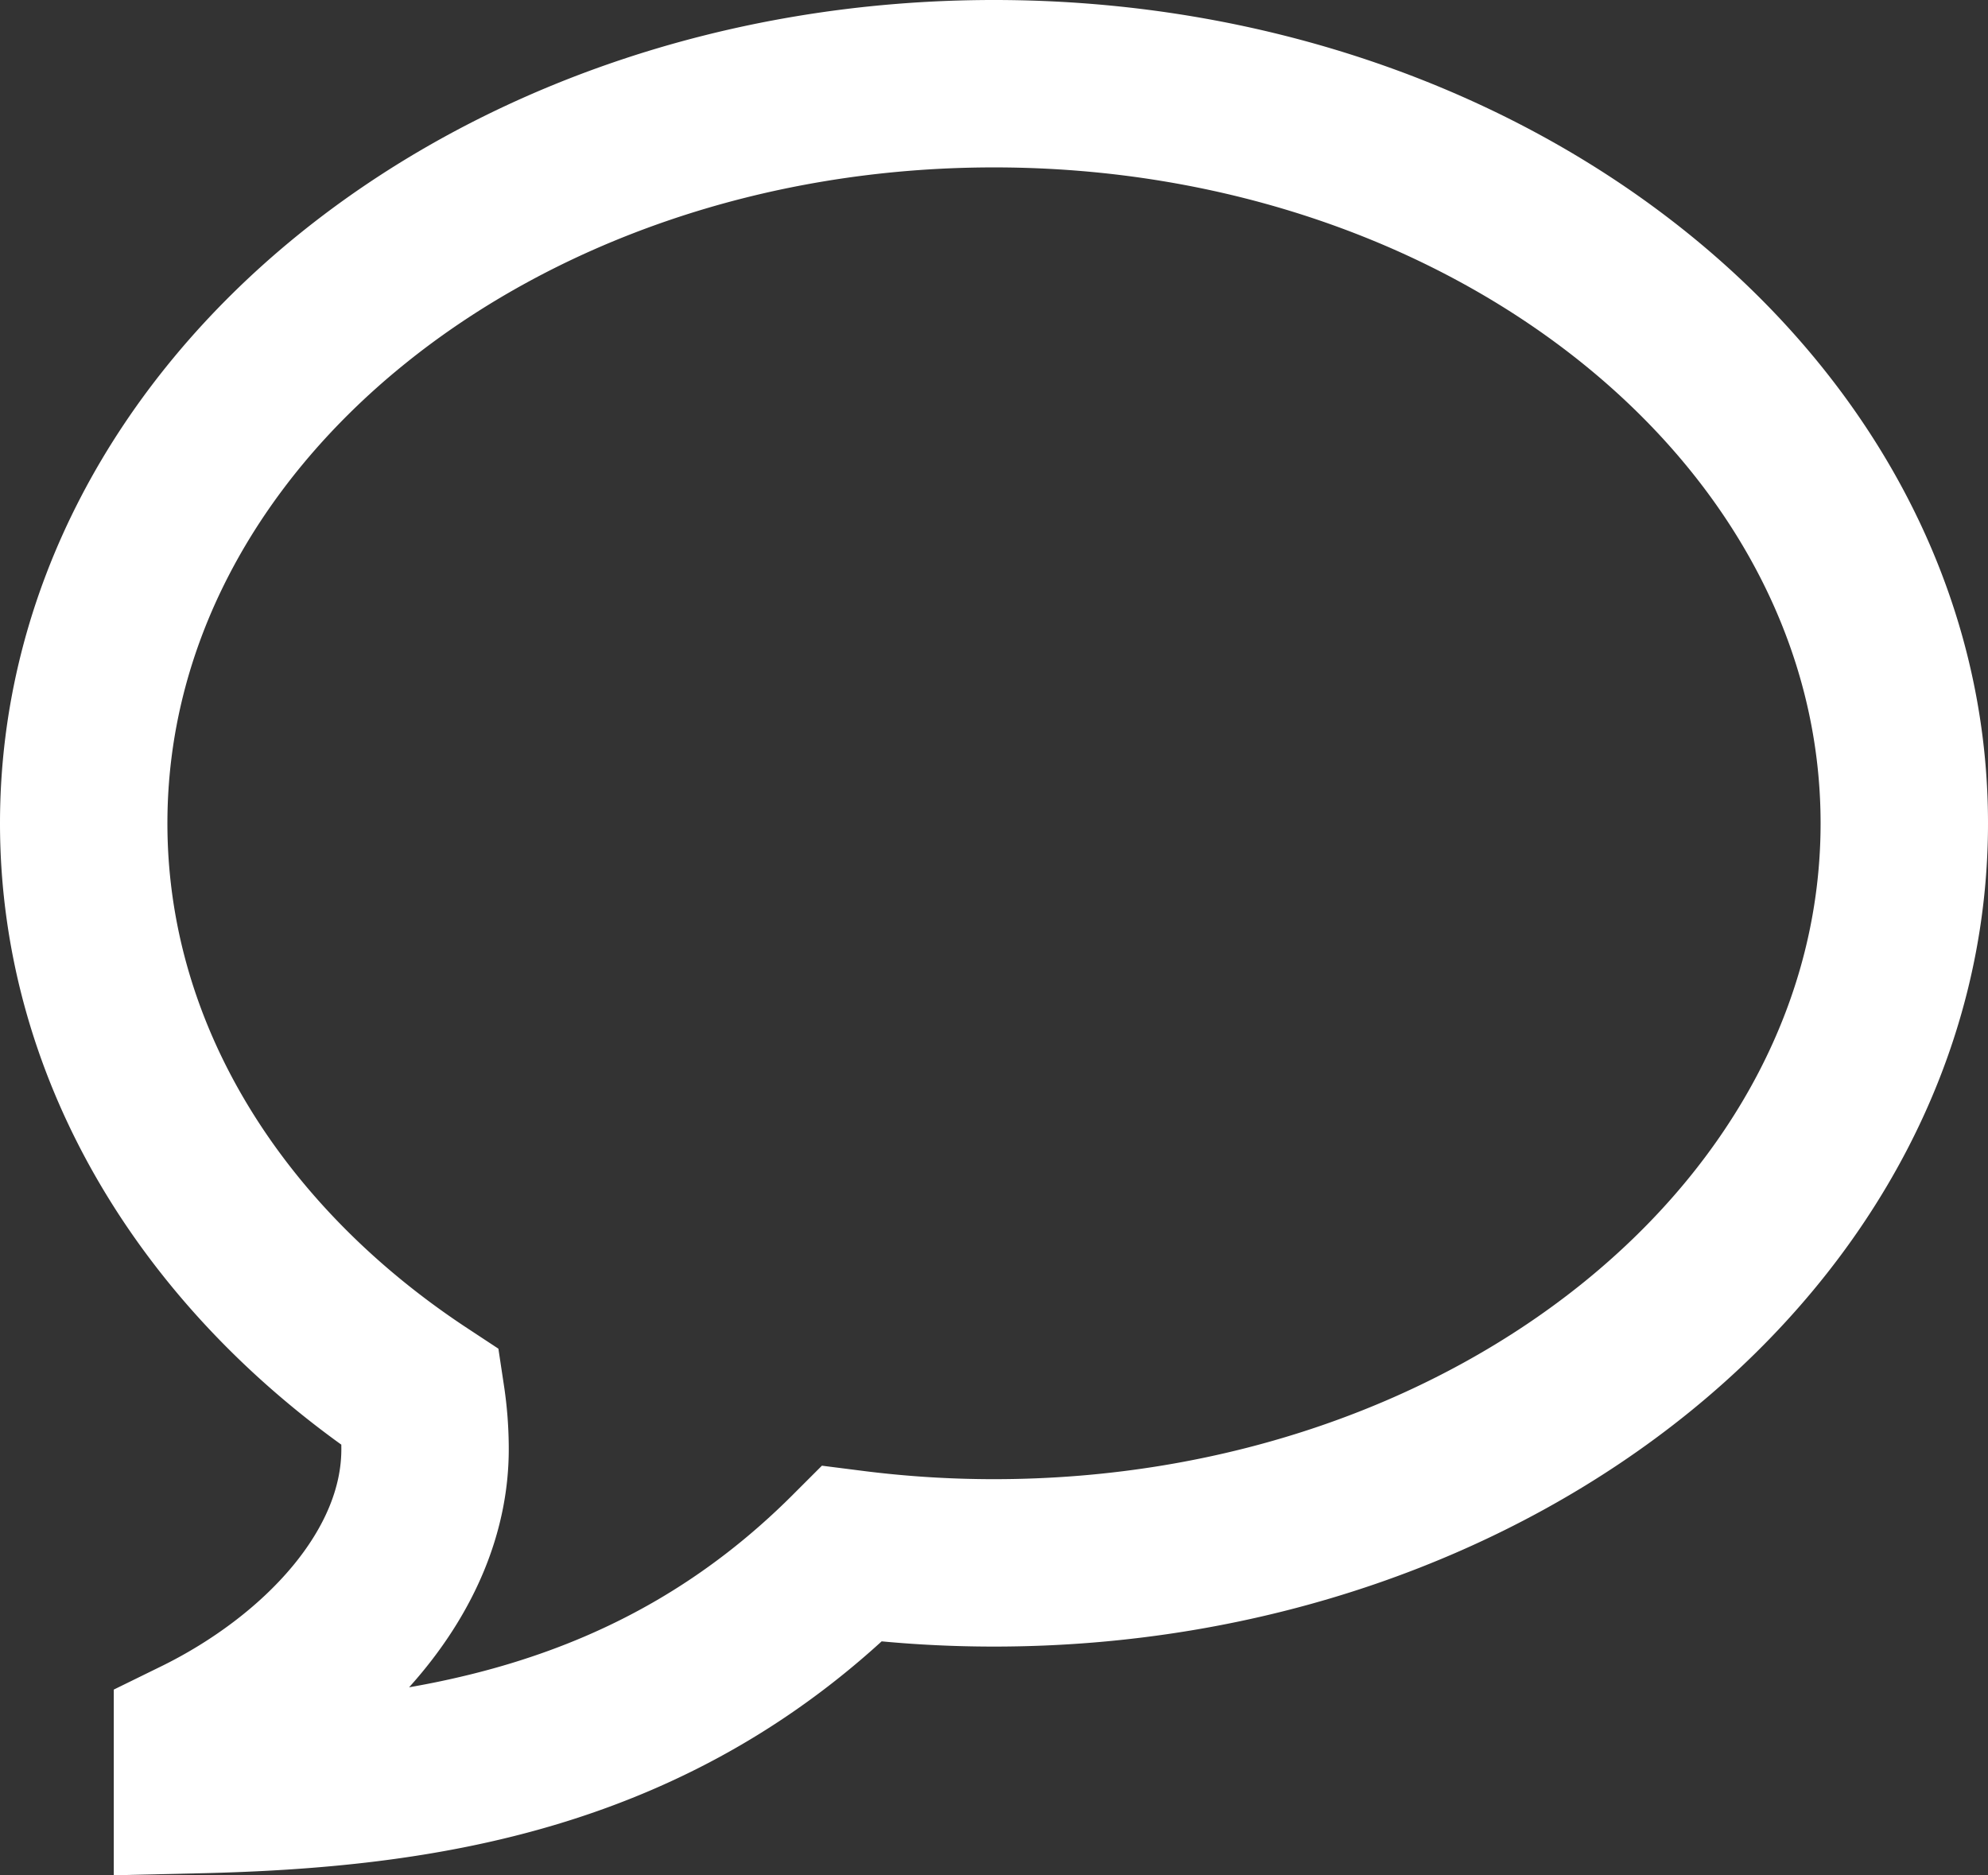 <svg xmlns="http://www.w3.org/2000/svg" width="95" height="89.617" viewBox="0 0 95 89.617"><rect x="0" y="0" width="95" height="89.617" fill="#333333" stroke="none"/><defs><style>.a{fill:none;stroke:#fff;stroke-width:8px;}</style></defs><path class="a" d="M46.071,3.856c24.024,0,43.5,15.824,43.5,35.344S70.1,74.544,46.071,74.544a53.723,53.723,0,0,1-6.782-.429c-9.344,9.344-20.5,11.019-31.281,11.265V83.094c5.823-2.853,10.875-8.049,10.875-13.988a16.409,16.409,0,0,0-.184-2.438C8.861,60.189,2.571,50.291,2.571,39.2c0-19.52,19.476-35.344,43.5-35.344Z" transform="translate(1.429 0.144)"/></svg>